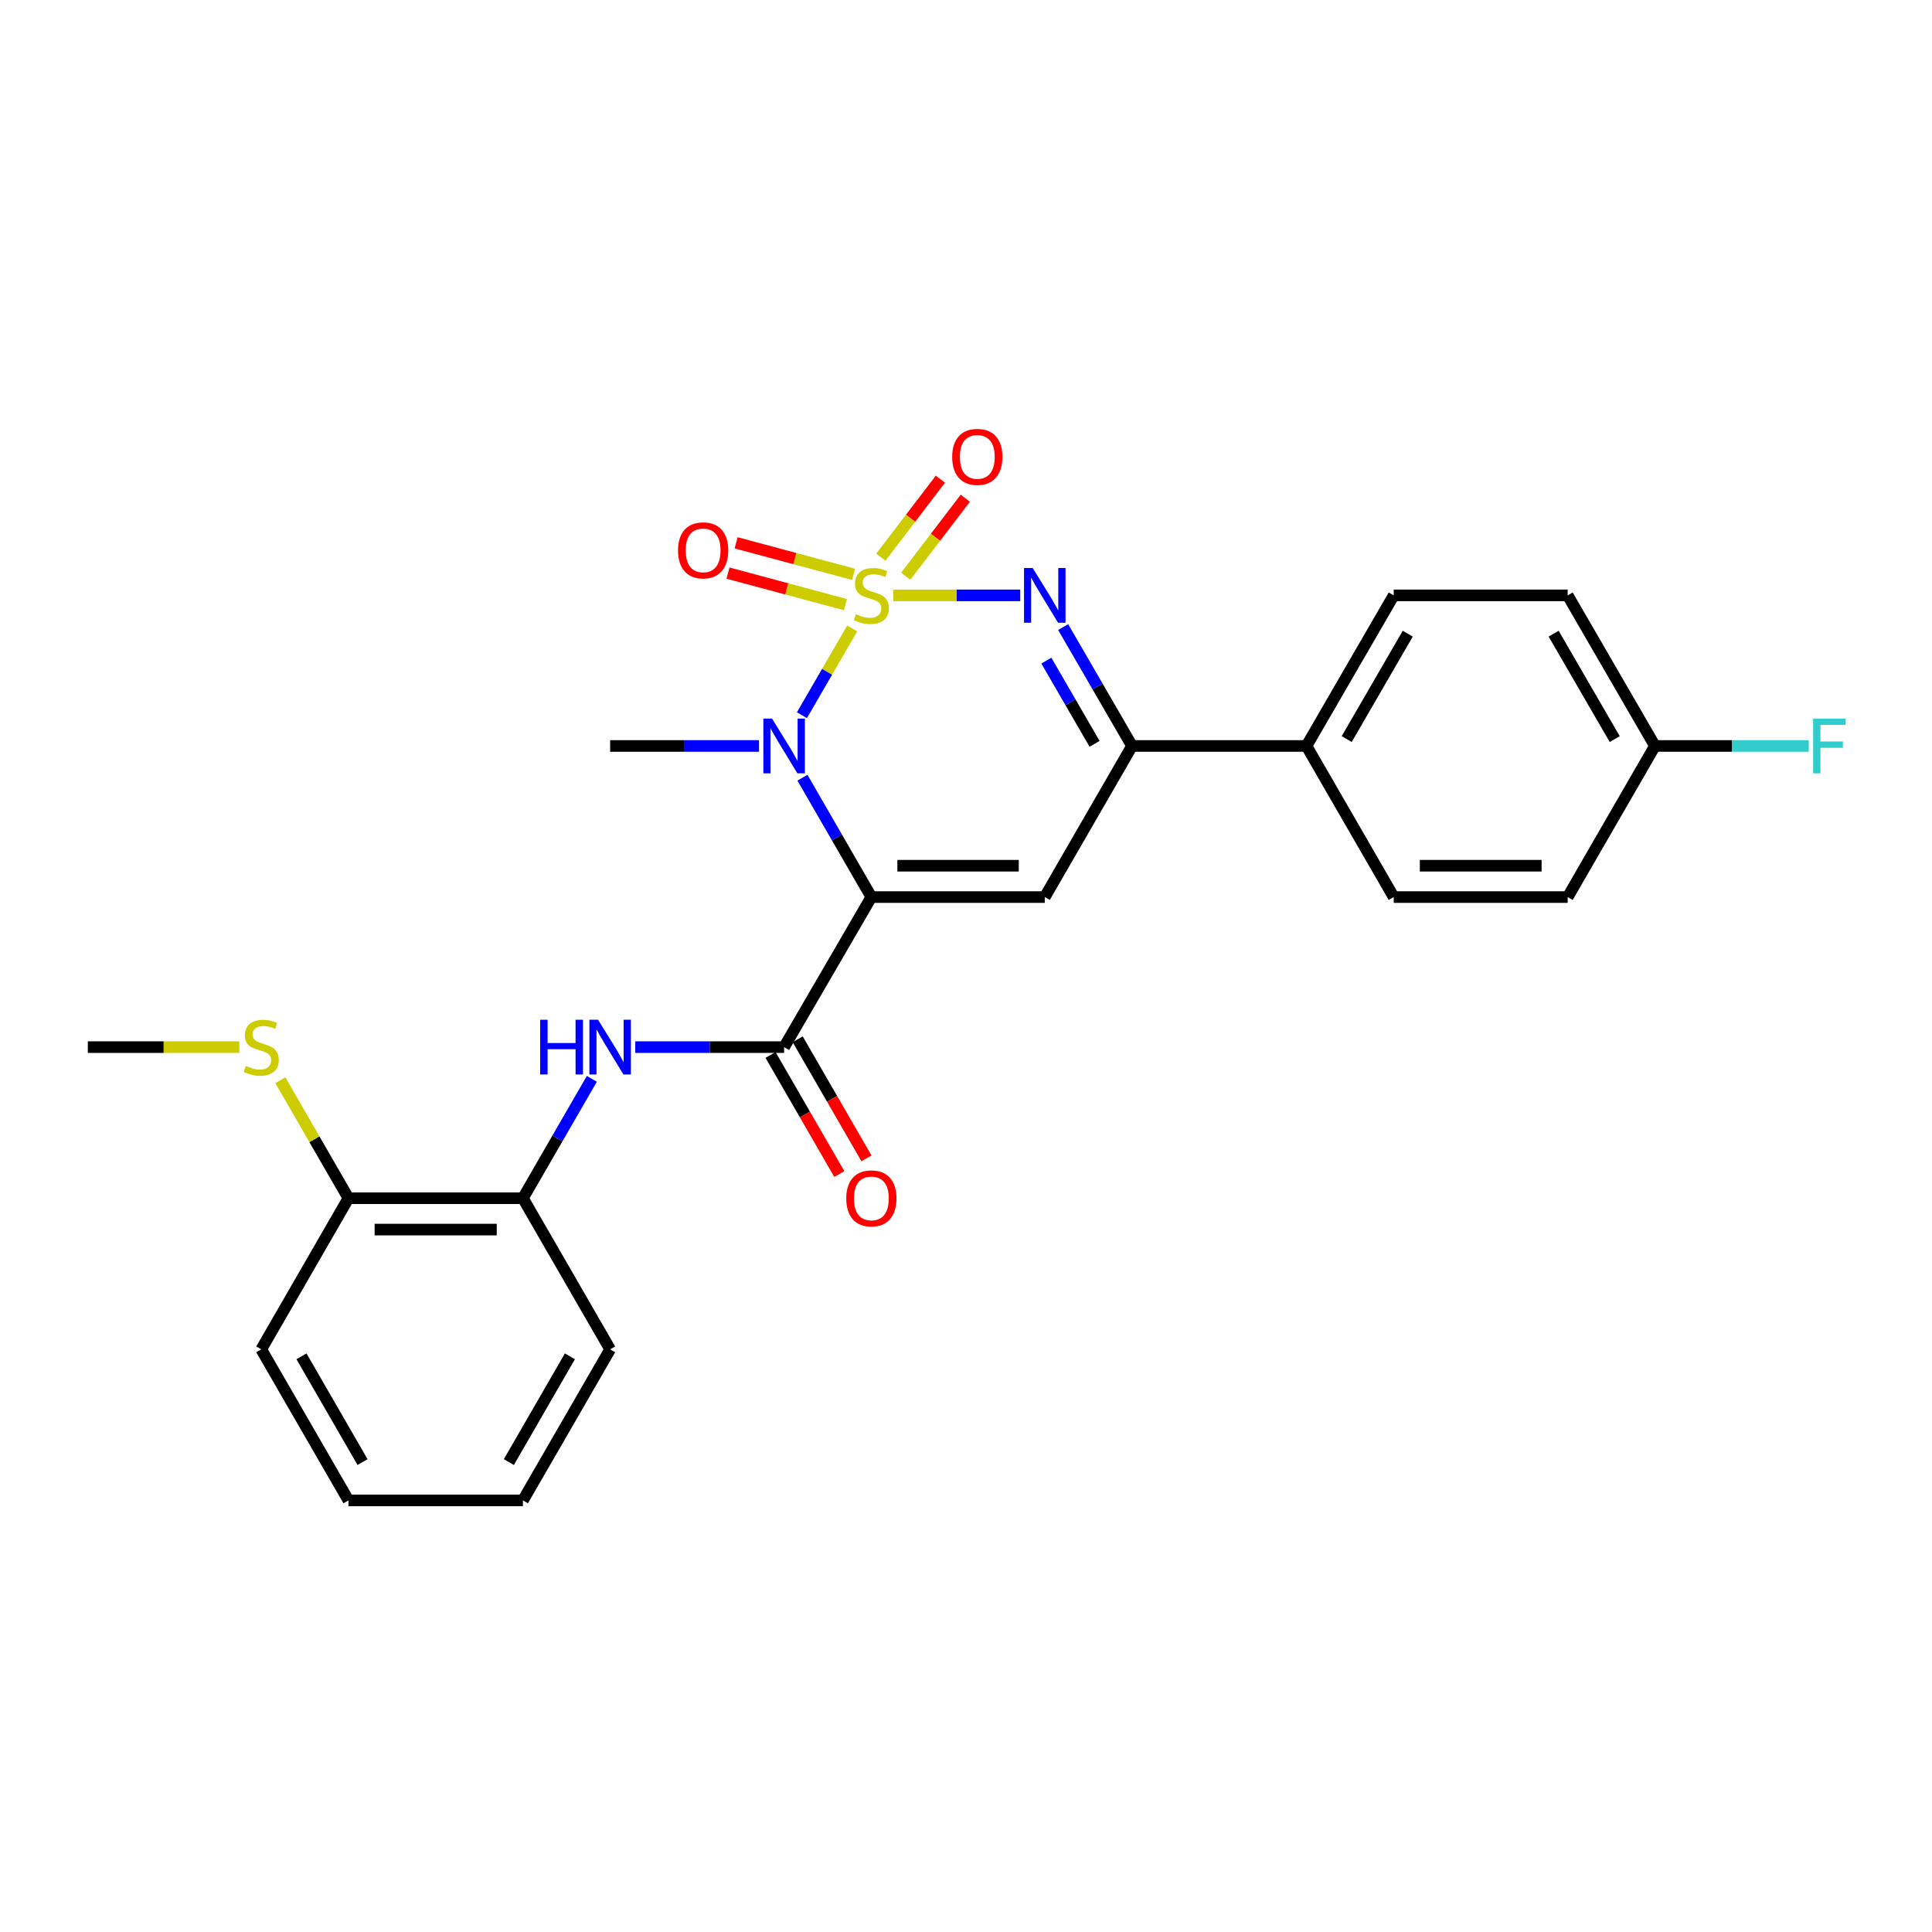 <?xml version='1.0' encoding='iso-8859-1'?>
<svg version='1.1' baseProfile='full'
              xmlns='http://www.w3.org/2000/svg'
                      xmlns:rdkit='http://www.rdkit.org/xml'
                      xmlns:xlink='http://www.w3.org/1999/xlink'
                  xml:space='preserve'
width='1000px' height='1000px' viewBox='0 0 1000 1000'>
<!-- END OF HEADER -->
<rect style='opacity:1.0;fill:#FFFFFF;stroke:none' width='1000' height='1000' x='0' y='0'> </rect>
<path class='bond-1' d='M 441.094,325.294 L 428.087,347.742' style='fill:none;fill-rule:evenodd;stroke:#CCCC00;stroke-width:6px;stroke-linecap:butt;stroke-linejoin:miter;stroke-opacity:1' />
<path class='bond-1' d='M 428.087,347.742 L 415.081,370.19' style='fill:none;fill-rule:evenodd;stroke:#0000FF;stroke-width:6px;stroke-linecap:butt;stroke-linejoin:miter;stroke-opacity:1' />
<path class='bond-2' d='M 462.344,308.162 L 495.21,308.162' style='fill:none;fill-rule:evenodd;stroke:#CCCC00;stroke-width:6px;stroke-linecap:butt;stroke-linejoin:miter;stroke-opacity:1' />
<path class='bond-2' d='M 495.21,308.162 L 528.075,308.162' style='fill:none;fill-rule:evenodd;stroke:#0000FF;stroke-width:6px;stroke-linecap:butt;stroke-linejoin:miter;stroke-opacity:1' />
<path class='bond-7' d='M 468.806,298.249 L 484.228,278.064' style='fill:none;fill-rule:evenodd;stroke:#CCCC00;stroke-width:6px;stroke-linecap:butt;stroke-linejoin:miter;stroke-opacity:1' />
<path class='bond-7' d='M 484.228,278.064 L 499.65,257.879' style='fill:none;fill-rule:evenodd;stroke:#FF0000;stroke-width:6px;stroke-linecap:butt;stroke-linejoin:miter;stroke-opacity:1' />
<path class='bond-7' d='M 455.91,288.396 L 471.332,268.211' style='fill:none;fill-rule:evenodd;stroke:#CCCC00;stroke-width:6px;stroke-linecap:butt;stroke-linejoin:miter;stroke-opacity:1' />
<path class='bond-7' d='M 471.332,268.211 L 486.754,248.026' style='fill:none;fill-rule:evenodd;stroke:#FF0000;stroke-width:6px;stroke-linecap:butt;stroke-linejoin:miter;stroke-opacity:1' />
<path class='bond-8' d='M 441.79,297.282 L 411.398,289.122' style='fill:none;fill-rule:evenodd;stroke:#CCCC00;stroke-width:6px;stroke-linecap:butt;stroke-linejoin:miter;stroke-opacity:1' />
<path class='bond-8' d='M 411.398,289.122 L 381.007,280.963' style='fill:none;fill-rule:evenodd;stroke:#FF0000;stroke-width:6px;stroke-linecap:butt;stroke-linejoin:miter;stroke-opacity:1' />
<path class='bond-8' d='M 437.582,312.956 L 407.19,304.796' style='fill:none;fill-rule:evenodd;stroke:#CCCC00;stroke-width:6px;stroke-linecap:butt;stroke-linejoin:miter;stroke-opacity:1' />
<path class='bond-8' d='M 407.19,304.796 L 376.798,296.637' style='fill:none;fill-rule:evenodd;stroke:#FF0000;stroke-width:6px;stroke-linecap:butt;stroke-linejoin:miter;stroke-opacity:1' />
<path class='bond-0' d='M 451.02,464.322 L 433.179,433.423' style='fill:none;fill-rule:evenodd;stroke:#000000;stroke-width:6px;stroke-linecap:butt;stroke-linejoin:miter;stroke-opacity:1' />
<path class='bond-0' d='M 433.179,433.423 L 415.338,402.525' style='fill:none;fill-rule:evenodd;stroke:#0000FF;stroke-width:6px;stroke-linecap:butt;stroke-linejoin:miter;stroke-opacity:1' />
<path class='bond-4' d='M 451.02,464.322 L 405.858,541.987' style='fill:none;fill-rule:evenodd;stroke:#000000;stroke-width:6px;stroke-linecap:butt;stroke-linejoin:miter;stroke-opacity:1' />
<path class='bond-26' d='M 451.02,464.322 L 540.776,464.322' style='fill:none;fill-rule:evenodd;stroke:#000000;stroke-width:6px;stroke-linecap:butt;stroke-linejoin:miter;stroke-opacity:1' />
<path class='bond-26' d='M 464.483,448.093 L 527.313,448.093' style='fill:none;fill-rule:evenodd;stroke:#000000;stroke-width:6px;stroke-linecap:butt;stroke-linejoin:miter;stroke-opacity:1' />
<path class='bond-15' d='M 392.867,386.107 L 354.34,386.107' style='fill:none;fill-rule:evenodd;stroke:#0000FF;stroke-width:6px;stroke-linecap:butt;stroke-linejoin:miter;stroke-opacity:1' />
<path class='bond-15' d='M 354.34,386.107 L 315.813,386.107' style='fill:none;fill-rule:evenodd;stroke:#000000;stroke-width:6px;stroke-linecap:butt;stroke-linejoin:miter;stroke-opacity:1' />
<path class='bond-5' d='M 550.285,324.574 L 568.112,355.34' style='fill:none;fill-rule:evenodd;stroke:#0000FF;stroke-width:6px;stroke-linecap:butt;stroke-linejoin:miter;stroke-opacity:1' />
<path class='bond-5' d='M 568.112,355.34 L 585.938,386.107' style='fill:none;fill-rule:evenodd;stroke:#000000;stroke-width:6px;stroke-linecap:butt;stroke-linejoin:miter;stroke-opacity:1' />
<path class='bond-5' d='M 541.591,341.94 L 554.069,363.477' style='fill:none;fill-rule:evenodd;stroke:#0000FF;stroke-width:6px;stroke-linecap:butt;stroke-linejoin:miter;stroke-opacity:1' />
<path class='bond-5' d='M 554.069,363.477 L 566.548,385.013' style='fill:none;fill-rule:evenodd;stroke:#000000;stroke-width:6px;stroke-linecap:butt;stroke-linejoin:miter;stroke-opacity:1' />
<path class='bond-3' d='M 540.776,464.322 L 585.938,386.107' style='fill:none;fill-rule:evenodd;stroke:#000000;stroke-width:6px;stroke-linecap:butt;stroke-linejoin:miter;stroke-opacity:1' />
<path class='bond-6' d='M 405.858,541.987 L 367.331,541.987' style='fill:none;fill-rule:evenodd;stroke:#000000;stroke-width:6px;stroke-linecap:butt;stroke-linejoin:miter;stroke-opacity:1' />
<path class='bond-6' d='M 367.331,541.987 L 328.805,541.987' style='fill:none;fill-rule:evenodd;stroke:#0000FF;stroke-width:6px;stroke-linecap:butt;stroke-linejoin:miter;stroke-opacity:1' />
<path class='bond-11' d='M 398.831,546.045 L 416.626,576.864' style='fill:none;fill-rule:evenodd;stroke:#000000;stroke-width:6px;stroke-linecap:butt;stroke-linejoin:miter;stroke-opacity:1' />
<path class='bond-11' d='M 416.626,576.864 L 434.421,607.682' style='fill:none;fill-rule:evenodd;stroke:#FF0000;stroke-width:6px;stroke-linecap:butt;stroke-linejoin:miter;stroke-opacity:1' />
<path class='bond-11' d='M 412.885,537.93 L 430.68,568.748' style='fill:none;fill-rule:evenodd;stroke:#000000;stroke-width:6px;stroke-linecap:butt;stroke-linejoin:miter;stroke-opacity:1' />
<path class='bond-11' d='M 430.68,568.748 L 448.475,599.567' style='fill:none;fill-rule:evenodd;stroke:#FF0000;stroke-width:6px;stroke-linecap:butt;stroke-linejoin:miter;stroke-opacity:1' />
<path class='bond-10' d='M 585.938,386.107 L 676.235,386.107' style='fill:none;fill-rule:evenodd;stroke:#000000;stroke-width:6px;stroke-linecap:butt;stroke-linejoin:miter;stroke-opacity:1' />
<path class='bond-9' d='M 306.336,558.405 L 288.498,589.304' style='fill:none;fill-rule:evenodd;stroke:#0000FF;stroke-width:6px;stroke-linecap:butt;stroke-linejoin:miter;stroke-opacity:1' />
<path class='bond-9' d='M 288.498,589.304 L 270.66,620.203' style='fill:none;fill-rule:evenodd;stroke:#000000;stroke-width:6px;stroke-linecap:butt;stroke-linejoin:miter;stroke-opacity:1' />
<path class='bond-12' d='M 270.66,620.203 L 180.364,620.203' style='fill:none;fill-rule:evenodd;stroke:#000000;stroke-width:6px;stroke-linecap:butt;stroke-linejoin:miter;stroke-opacity:1' />
<path class='bond-12' d='M 257.116,636.432 L 193.908,636.432' style='fill:none;fill-rule:evenodd;stroke:#000000;stroke-width:6px;stroke-linecap:butt;stroke-linejoin:miter;stroke-opacity:1' />
<path class='bond-21' d='M 270.66,620.203 L 315.813,698.418' style='fill:none;fill-rule:evenodd;stroke:#000000;stroke-width:6px;stroke-linecap:butt;stroke-linejoin:miter;stroke-opacity:1' />
<path class='bond-13' d='M 676.235,386.107 L 721.388,308.162' style='fill:none;fill-rule:evenodd;stroke:#000000;stroke-width:6px;stroke-linecap:butt;stroke-linejoin:miter;stroke-opacity:1' />
<path class='bond-13' d='M 697.051,382.55 L 728.658,327.989' style='fill:none;fill-rule:evenodd;stroke:#000000;stroke-width:6px;stroke-linecap:butt;stroke-linejoin:miter;stroke-opacity:1' />
<path class='bond-14' d='M 676.235,386.107 L 721.388,464.322' style='fill:none;fill-rule:evenodd;stroke:#000000;stroke-width:6px;stroke-linecap:butt;stroke-linejoin:miter;stroke-opacity:1' />
<path class='bond-16' d='M 180.364,620.203 L 162.737,589.664' style='fill:none;fill-rule:evenodd;stroke:#000000;stroke-width:6px;stroke-linecap:butt;stroke-linejoin:miter;stroke-opacity:1' />
<path class='bond-16' d='M 162.737,589.664 L 145.111,559.125' style='fill:none;fill-rule:evenodd;stroke:#CCCC00;stroke-width:6px;stroke-linecap:butt;stroke-linejoin:miter;stroke-opacity:1' />
<path class='bond-22' d='M 180.364,620.203 L 135.22,698.418' style='fill:none;fill-rule:evenodd;stroke:#000000;stroke-width:6px;stroke-linecap:butt;stroke-linejoin:miter;stroke-opacity:1' />
<path class='bond-18' d='M 721.388,308.162 L 811.432,308.162' style='fill:none;fill-rule:evenodd;stroke:#000000;stroke-width:6px;stroke-linecap:butt;stroke-linejoin:miter;stroke-opacity:1' />
<path class='bond-19' d='M 721.388,464.322 L 811.432,464.322' style='fill:none;fill-rule:evenodd;stroke:#000000;stroke-width:6px;stroke-linecap:butt;stroke-linejoin:miter;stroke-opacity:1' />
<path class='bond-19' d='M 734.895,448.093 L 797.926,448.093' style='fill:none;fill-rule:evenodd;stroke:#000000;stroke-width:6px;stroke-linecap:butt;stroke-linejoin:miter;stroke-opacity:1' />
<path class='bond-23' d='M 123.895,541.987 L 84.675,541.987' style='fill:none;fill-rule:evenodd;stroke:#CCCC00;stroke-width:6px;stroke-linecap:butt;stroke-linejoin:miter;stroke-opacity:1' />
<path class='bond-23' d='M 84.675,541.987 L 45.455,541.987' style='fill:none;fill-rule:evenodd;stroke:#000000;stroke-width:6px;stroke-linecap:butt;stroke-linejoin:miter;stroke-opacity:1' />
<path class='bond-17' d='M 856.594,386.107 L 811.432,464.322' style='fill:none;fill-rule:evenodd;stroke:#000000;stroke-width:6px;stroke-linecap:butt;stroke-linejoin:miter;stroke-opacity:1' />
<path class='bond-20' d='M 856.594,386.107 L 896.404,386.107' style='fill:none;fill-rule:evenodd;stroke:#000000;stroke-width:6px;stroke-linecap:butt;stroke-linejoin:miter;stroke-opacity:1' />
<path class='bond-20' d='M 896.404,386.107 L 936.214,386.107' style='fill:none;fill-rule:evenodd;stroke:#33CCCC;stroke-width:6px;stroke-linecap:butt;stroke-linejoin:miter;stroke-opacity:1' />
<path class='bond-27' d='M 856.594,386.107 L 811.432,308.162' style='fill:none;fill-rule:evenodd;stroke:#000000;stroke-width:6px;stroke-linecap:butt;stroke-linejoin:miter;stroke-opacity:1' />
<path class='bond-27' d='M 835.778,382.551 L 804.164,327.99' style='fill:none;fill-rule:evenodd;stroke:#000000;stroke-width:6px;stroke-linecap:butt;stroke-linejoin:miter;stroke-opacity:1' />
<path class='bond-24' d='M 315.813,698.418 L 270.66,776.615' style='fill:none;fill-rule:evenodd;stroke:#000000;stroke-width:6px;stroke-linecap:butt;stroke-linejoin:miter;stroke-opacity:1' />
<path class='bond-24' d='M 294.986,702.032 L 263.379,756.77' style='fill:none;fill-rule:evenodd;stroke:#000000;stroke-width:6px;stroke-linecap:butt;stroke-linejoin:miter;stroke-opacity:1' />
<path class='bond-28' d='M 135.22,698.418 L 180.364,776.615' style='fill:none;fill-rule:evenodd;stroke:#000000;stroke-width:6px;stroke-linecap:butt;stroke-linejoin:miter;stroke-opacity:1' />
<path class='bond-28' d='M 156.046,702.033 L 187.647,756.771' style='fill:none;fill-rule:evenodd;stroke:#000000;stroke-width:6px;stroke-linecap:butt;stroke-linejoin:miter;stroke-opacity:1' />
<path class='bond-25' d='M 270.66,776.615 L 180.364,776.615' style='fill:none;fill-rule:evenodd;stroke:#000000;stroke-width:6px;stroke-linecap:butt;stroke-linejoin:miter;stroke-opacity:1' />
<path  class='atom-0' d='M 443.02 317.882
Q 443.34 318.002, 444.66 318.562
Q 445.98 319.122, 447.42 319.482
Q 448.9 319.802, 450.34 319.802
Q 453.02 319.802, 454.58 318.522
Q 456.14 317.202, 456.14 314.922
Q 456.14 313.362, 455.34 312.402
Q 454.58 311.442, 453.38 310.922
Q 452.18 310.402, 450.18 309.802
Q 447.66 309.042, 446.14 308.322
Q 444.66 307.602, 443.58 306.082
Q 442.54 304.562, 442.54 302.002
Q 442.54 298.442, 444.94 296.242
Q 447.38 294.042, 452.18 294.042
Q 455.46 294.042, 459.18 295.602
L 458.26 298.682
Q 454.86 297.282, 452.3 297.282
Q 449.54 297.282, 448.02 298.442
Q 446.5 299.562, 446.54 301.522
Q 446.54 303.042, 447.3 303.962
Q 448.1 304.882, 449.22 305.402
Q 450.38 305.922, 452.3 306.522
Q 454.86 307.322, 456.38 308.122
Q 457.9 308.922, 458.98 310.562
Q 460.1 312.162, 460.1 314.922
Q 460.1 318.842, 457.46 320.962
Q 454.86 323.042, 450.5 323.042
Q 447.98 323.042, 446.06 322.482
Q 444.18 321.962, 441.94 321.042
L 443.02 317.882
' fill='#CCCC00'/>
<path  class='atom-2' d='M 399.598 371.947
L 408.878 386.947
Q 409.798 388.427, 411.278 391.107
Q 412.758 393.787, 412.838 393.947
L 412.838 371.947
L 416.598 371.947
L 416.598 400.267
L 412.718 400.267
L 402.758 383.867
Q 401.598 381.947, 400.358 379.747
Q 399.158 377.547, 398.798 376.867
L 398.798 400.267
L 395.118 400.267
L 395.118 371.947
L 399.598 371.947
' fill='#0000FF'/>
<path  class='atom-3' d='M 534.516 294.002
L 543.796 309.002
Q 544.716 310.482, 546.196 313.162
Q 547.676 315.842, 547.756 316.002
L 547.756 294.002
L 551.516 294.002
L 551.516 322.322
L 547.636 322.322
L 537.676 305.922
Q 536.516 304.002, 535.276 301.802
Q 534.076 299.602, 533.716 298.922
L 533.716 322.322
L 530.036 322.322
L 530.036 294.002
L 534.516 294.002
' fill='#0000FF'/>
<path  class='atom-7' d='M 279.593 527.827
L 283.433 527.827
L 283.433 539.867
L 297.913 539.867
L 297.913 527.827
L 301.753 527.827
L 301.753 556.147
L 297.913 556.147
L 297.913 543.067
L 283.433 543.067
L 283.433 556.147
L 279.593 556.147
L 279.593 527.827
' fill='#0000FF'/>
<path  class='atom-7' d='M 309.553 527.827
L 318.833 542.827
Q 319.753 544.307, 321.233 546.987
Q 322.713 549.667, 322.793 549.827
L 322.793 527.827
L 326.553 527.827
L 326.553 556.147
L 322.673 556.147
L 312.713 539.747
Q 311.553 537.827, 310.313 535.627
Q 309.113 533.427, 308.753 532.747
L 308.753 556.147
L 305.073 556.147
L 305.073 527.827
L 309.553 527.827
' fill='#0000FF'/>
<path  class='atom-8' d='M 492.847 236.482
Q 492.847 229.682, 496.207 225.882
Q 499.567 222.082, 505.847 222.082
Q 512.127 222.082, 515.487 225.882
Q 518.847 229.682, 518.847 236.482
Q 518.847 243.362, 515.447 247.282
Q 512.047 251.162, 505.847 251.162
Q 499.607 251.162, 496.207 247.282
Q 492.847 243.402, 492.847 236.482
M 505.847 247.962
Q 510.167 247.962, 512.487 245.082
Q 514.847 242.162, 514.847 236.482
Q 514.847 230.922, 512.487 228.122
Q 510.167 225.282, 505.847 225.282
Q 501.527 225.282, 499.167 228.082
Q 496.847 230.882, 496.847 236.482
Q 496.847 242.202, 499.167 245.082
Q 501.527 247.962, 505.847 247.962
' fill='#FF0000'/>
<path  class='atom-9' d='M 350.942 284.863
Q 350.942 278.063, 354.302 274.263
Q 357.662 270.463, 363.942 270.463
Q 370.222 270.463, 373.582 274.263
Q 376.942 278.063, 376.942 284.863
Q 376.942 291.743, 373.542 295.663
Q 370.142 299.543, 363.942 299.543
Q 357.702 299.543, 354.302 295.663
Q 350.942 291.783, 350.942 284.863
M 363.942 296.343
Q 368.262 296.343, 370.582 293.463
Q 372.942 290.543, 372.942 284.863
Q 372.942 279.303, 370.582 276.503
Q 368.262 273.663, 363.942 273.663
Q 359.622 273.663, 357.262 276.463
Q 354.942 279.263, 354.942 284.863
Q 354.942 290.583, 357.262 293.463
Q 359.622 296.343, 363.942 296.343
' fill='#FF0000'/>
<path  class='atom-12' d='M 438.02 620.283
Q 438.02 613.483, 441.38 609.683
Q 444.74 605.883, 451.02 605.883
Q 457.3 605.883, 460.66 609.683
Q 464.02 613.483, 464.02 620.283
Q 464.02 627.163, 460.62 631.083
Q 457.22 634.963, 451.02 634.963
Q 444.78 634.963, 441.38 631.083
Q 438.02 627.203, 438.02 620.283
M 451.02 631.763
Q 455.34 631.763, 457.66 628.883
Q 460.02 625.963, 460.02 620.283
Q 460.02 614.723, 457.66 611.923
Q 455.34 609.083, 451.02 609.083
Q 446.7 609.083, 444.34 611.883
Q 442.02 614.683, 442.02 620.283
Q 442.02 626.003, 444.34 628.883
Q 446.7 631.763, 451.02 631.763
' fill='#FF0000'/>
<path  class='atom-17' d='M 127.22 551.707
Q 127.54 551.827, 128.86 552.387
Q 130.18 552.947, 131.62 553.307
Q 133.1 553.627, 134.54 553.627
Q 137.22 553.627, 138.78 552.347
Q 140.34 551.027, 140.34 548.747
Q 140.34 547.187, 139.54 546.227
Q 138.78 545.267, 137.58 544.747
Q 136.38 544.227, 134.38 543.627
Q 131.86 542.867, 130.34 542.147
Q 128.86 541.427, 127.78 539.907
Q 126.74 538.387, 126.74 535.827
Q 126.74 532.267, 129.14 530.067
Q 131.58 527.867, 136.38 527.867
Q 139.66 527.867, 143.38 529.427
L 142.46 532.507
Q 139.06 531.107, 136.5 531.107
Q 133.74 531.107, 132.22 532.267
Q 130.7 533.387, 130.74 535.347
Q 130.74 536.867, 131.5 537.787
Q 132.3 538.707, 133.42 539.227
Q 134.58 539.747, 136.5 540.347
Q 139.06 541.147, 140.58 541.947
Q 142.1 542.747, 143.18 544.387
Q 144.3 545.987, 144.3 548.747
Q 144.3 552.667, 141.66 554.787
Q 139.06 556.867, 134.7 556.867
Q 132.18 556.867, 130.26 556.307
Q 128.38 555.787, 126.14 554.867
L 127.22 551.707
' fill='#CCCC00'/>
<path  class='atom-21' d='M 938.471 371.947
L 955.311 371.947
L 955.311 375.187
L 942.271 375.187
L 942.271 383.787
L 953.871 383.787
L 953.871 387.067
L 942.271 387.067
L 942.271 400.267
L 938.471 400.267
L 938.471 371.947
' fill='#33CCCC'/>
</svg>
